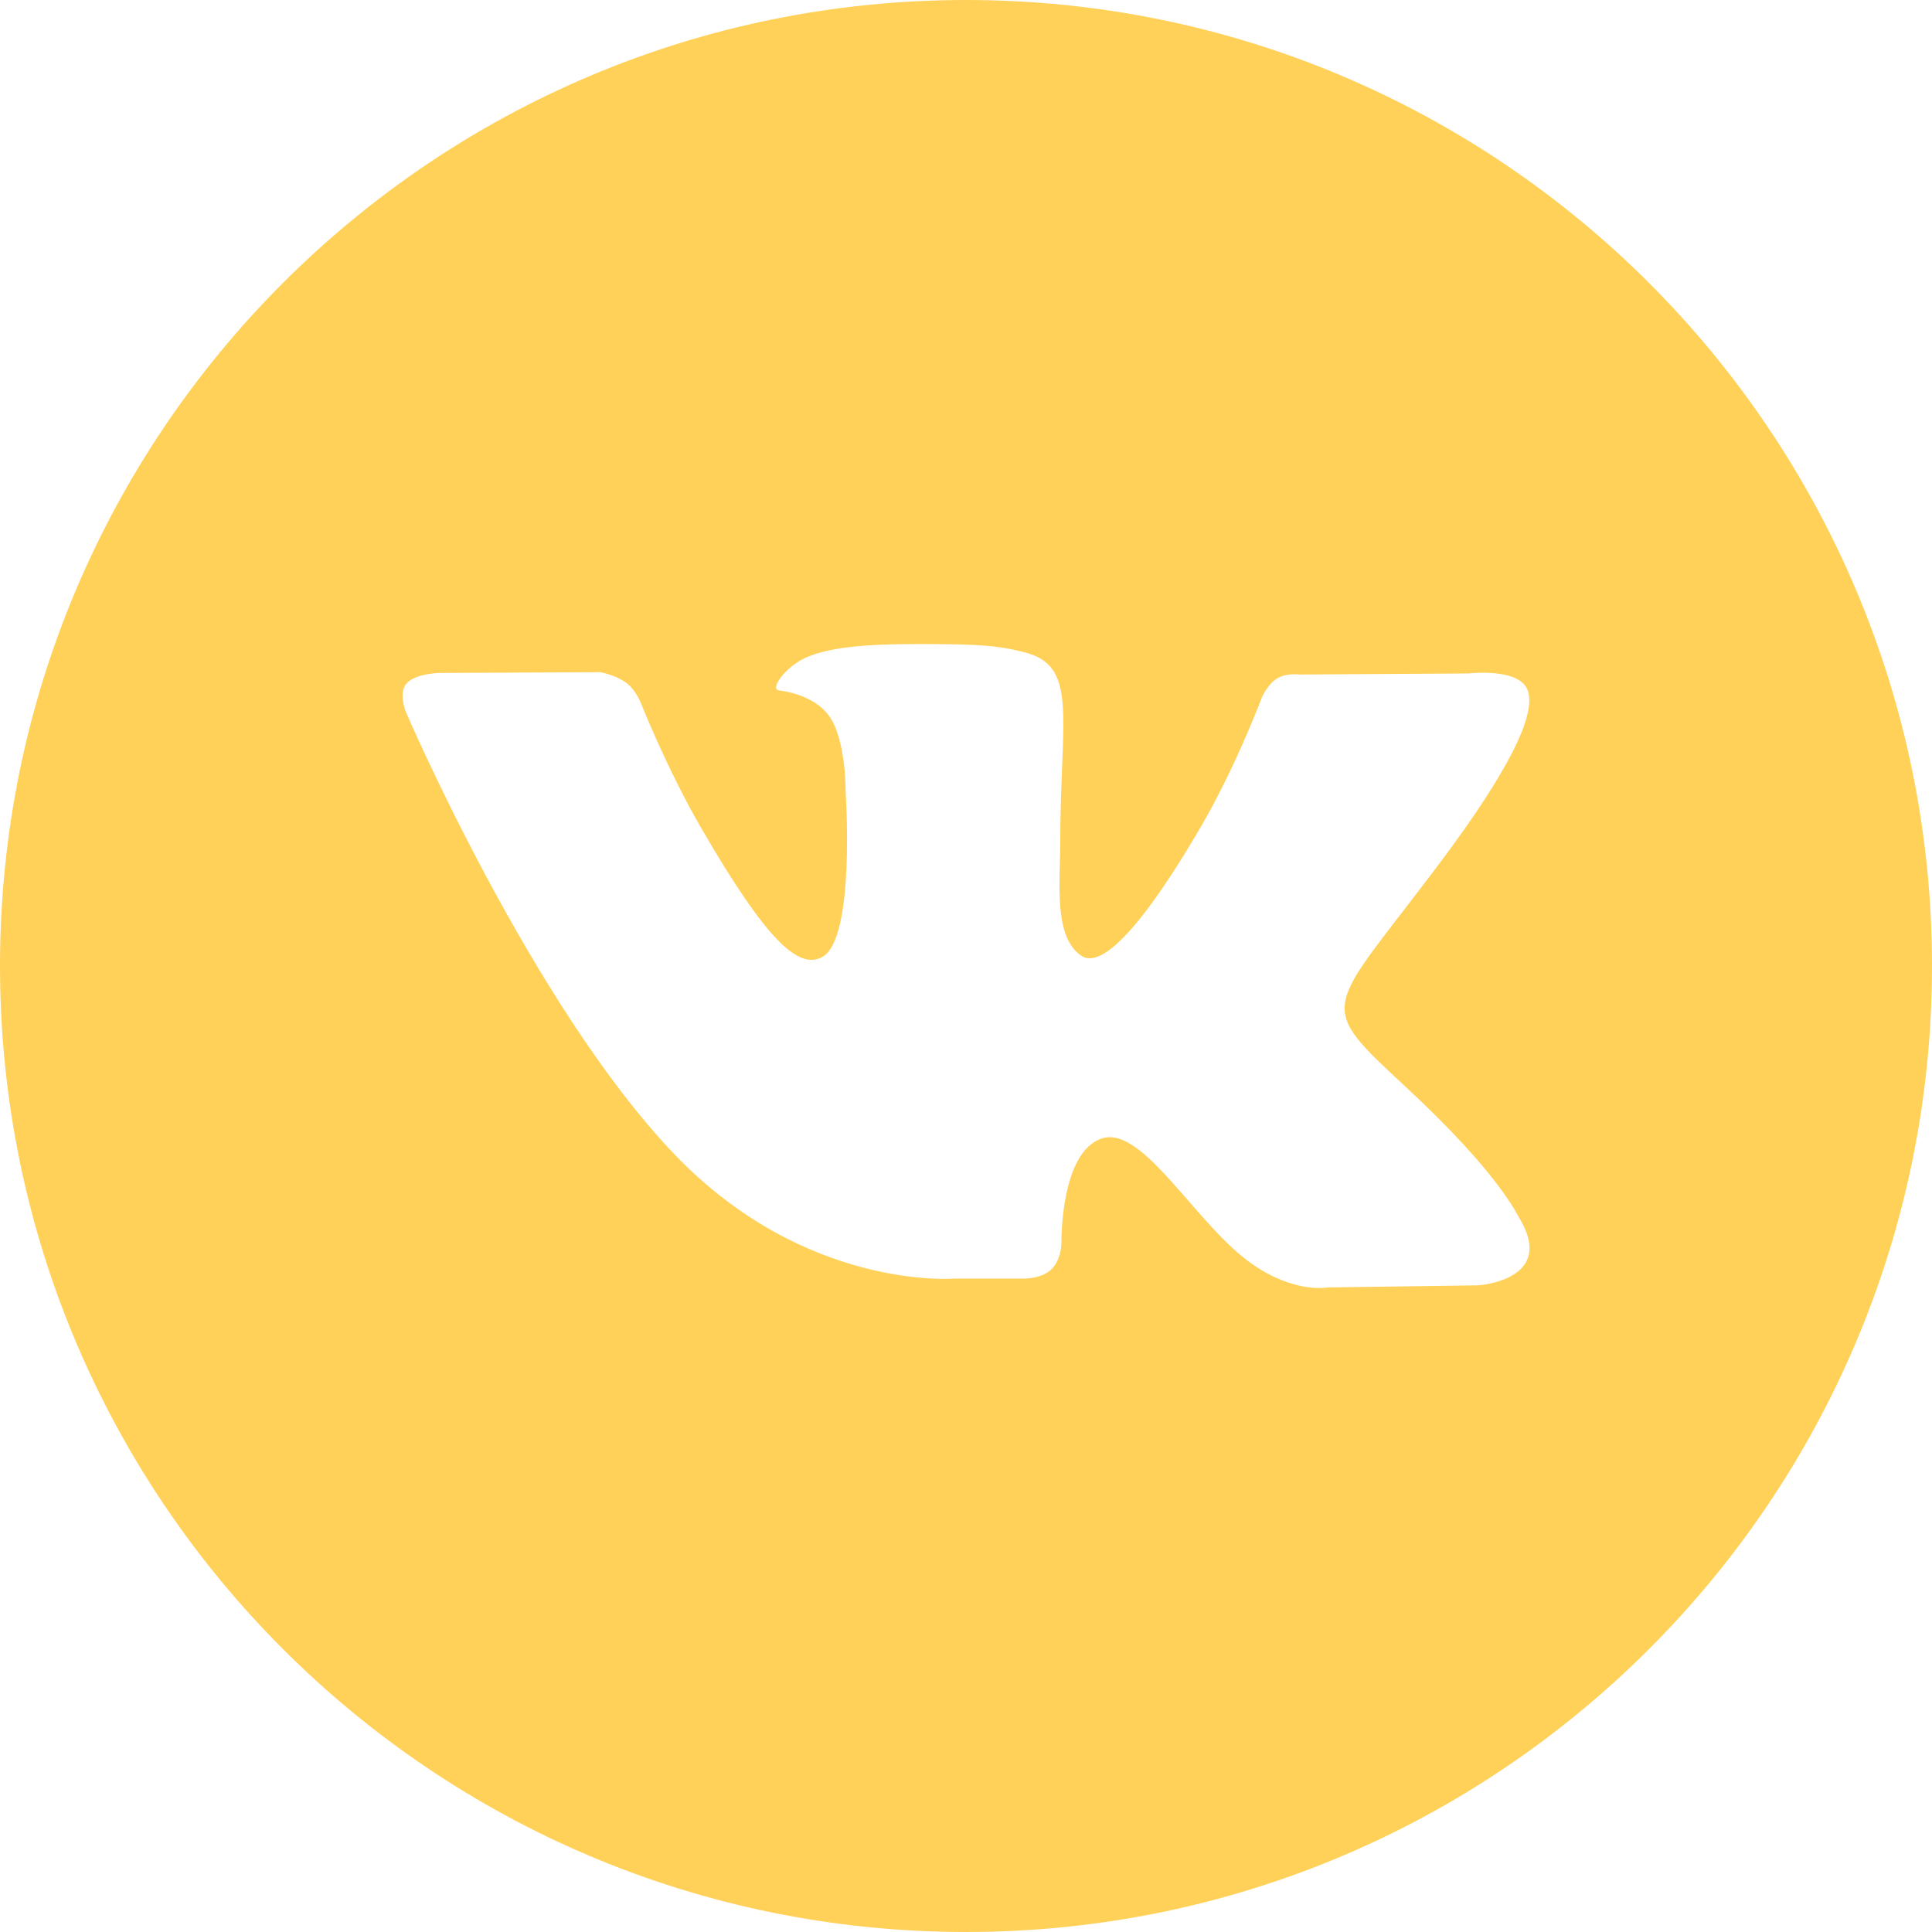 <?xml version="1.0" encoding="UTF-8"?> <svg xmlns="http://www.w3.org/2000/svg" width="100" height="100" viewBox="0 0 100 100" fill="none"> <path d="M50 0C22.387 0 0 22.387 0 50C0 77.612 22.387 100 50 100C77.612 100 100 77.612 100 50C100 22.387 77.612 0 50 0ZM76.504 66.529L68.721 66.638C68.721 66.638 67.042 66.967 64.846 65.45C61.933 63.45 59.188 58.246 57.046 58.921C54.875 59.612 54.942 64.296 54.942 64.296C54.942 64.296 54.958 65.121 54.462 65.658C53.925 66.237 52.871 66.179 52.871 66.179H49.383C49.383 66.179 41.692 66.817 34.913 59.75C27.529 52.046 21.004 36.842 21.004 36.842C21.004 36.842 20.621 35.883 21.029 35.392C21.492 34.85 22.738 34.833 22.738 34.833L31.071 34.792C31.071 34.792 31.854 34.929 32.421 35.346C32.883 35.688 33.146 36.329 33.146 36.329C33.146 36.329 34.492 39.742 36.279 42.833C39.763 48.858 41.379 50.179 42.562 49.533C44.288 48.592 43.771 41.017 43.771 41.017C43.771 41.017 43.804 38.267 42.904 37.042C42.204 36.087 40.888 35.804 40.312 35.733C39.842 35.671 40.608 34.579 41.608 34.087C43.108 33.354 45.758 33.312 48.888 33.342C51.325 33.367 52.029 33.517 52.979 33.75C55.854 34.446 54.879 37.129 54.879 43.567C54.879 45.629 54.508 48.529 55.992 49.483C56.633 49.896 58.196 49.546 62.092 42.904C63.946 39.754 65.333 36.054 65.333 36.054C65.333 36.054 65.638 35.396 66.108 35.112C66.592 34.821 67.242 34.913 67.242 34.913L76.013 34.858C76.013 34.858 78.646 34.542 79.075 35.737C79.525 36.987 78.092 39.908 74.508 44.688C68.625 52.538 67.971 51.808 72.858 56.35C77.525 60.688 78.487 62.796 78.65 63.062C80.579 66.275 76.504 66.529 76.504 66.529Z" fill="#FFD159"></path> </svg> 